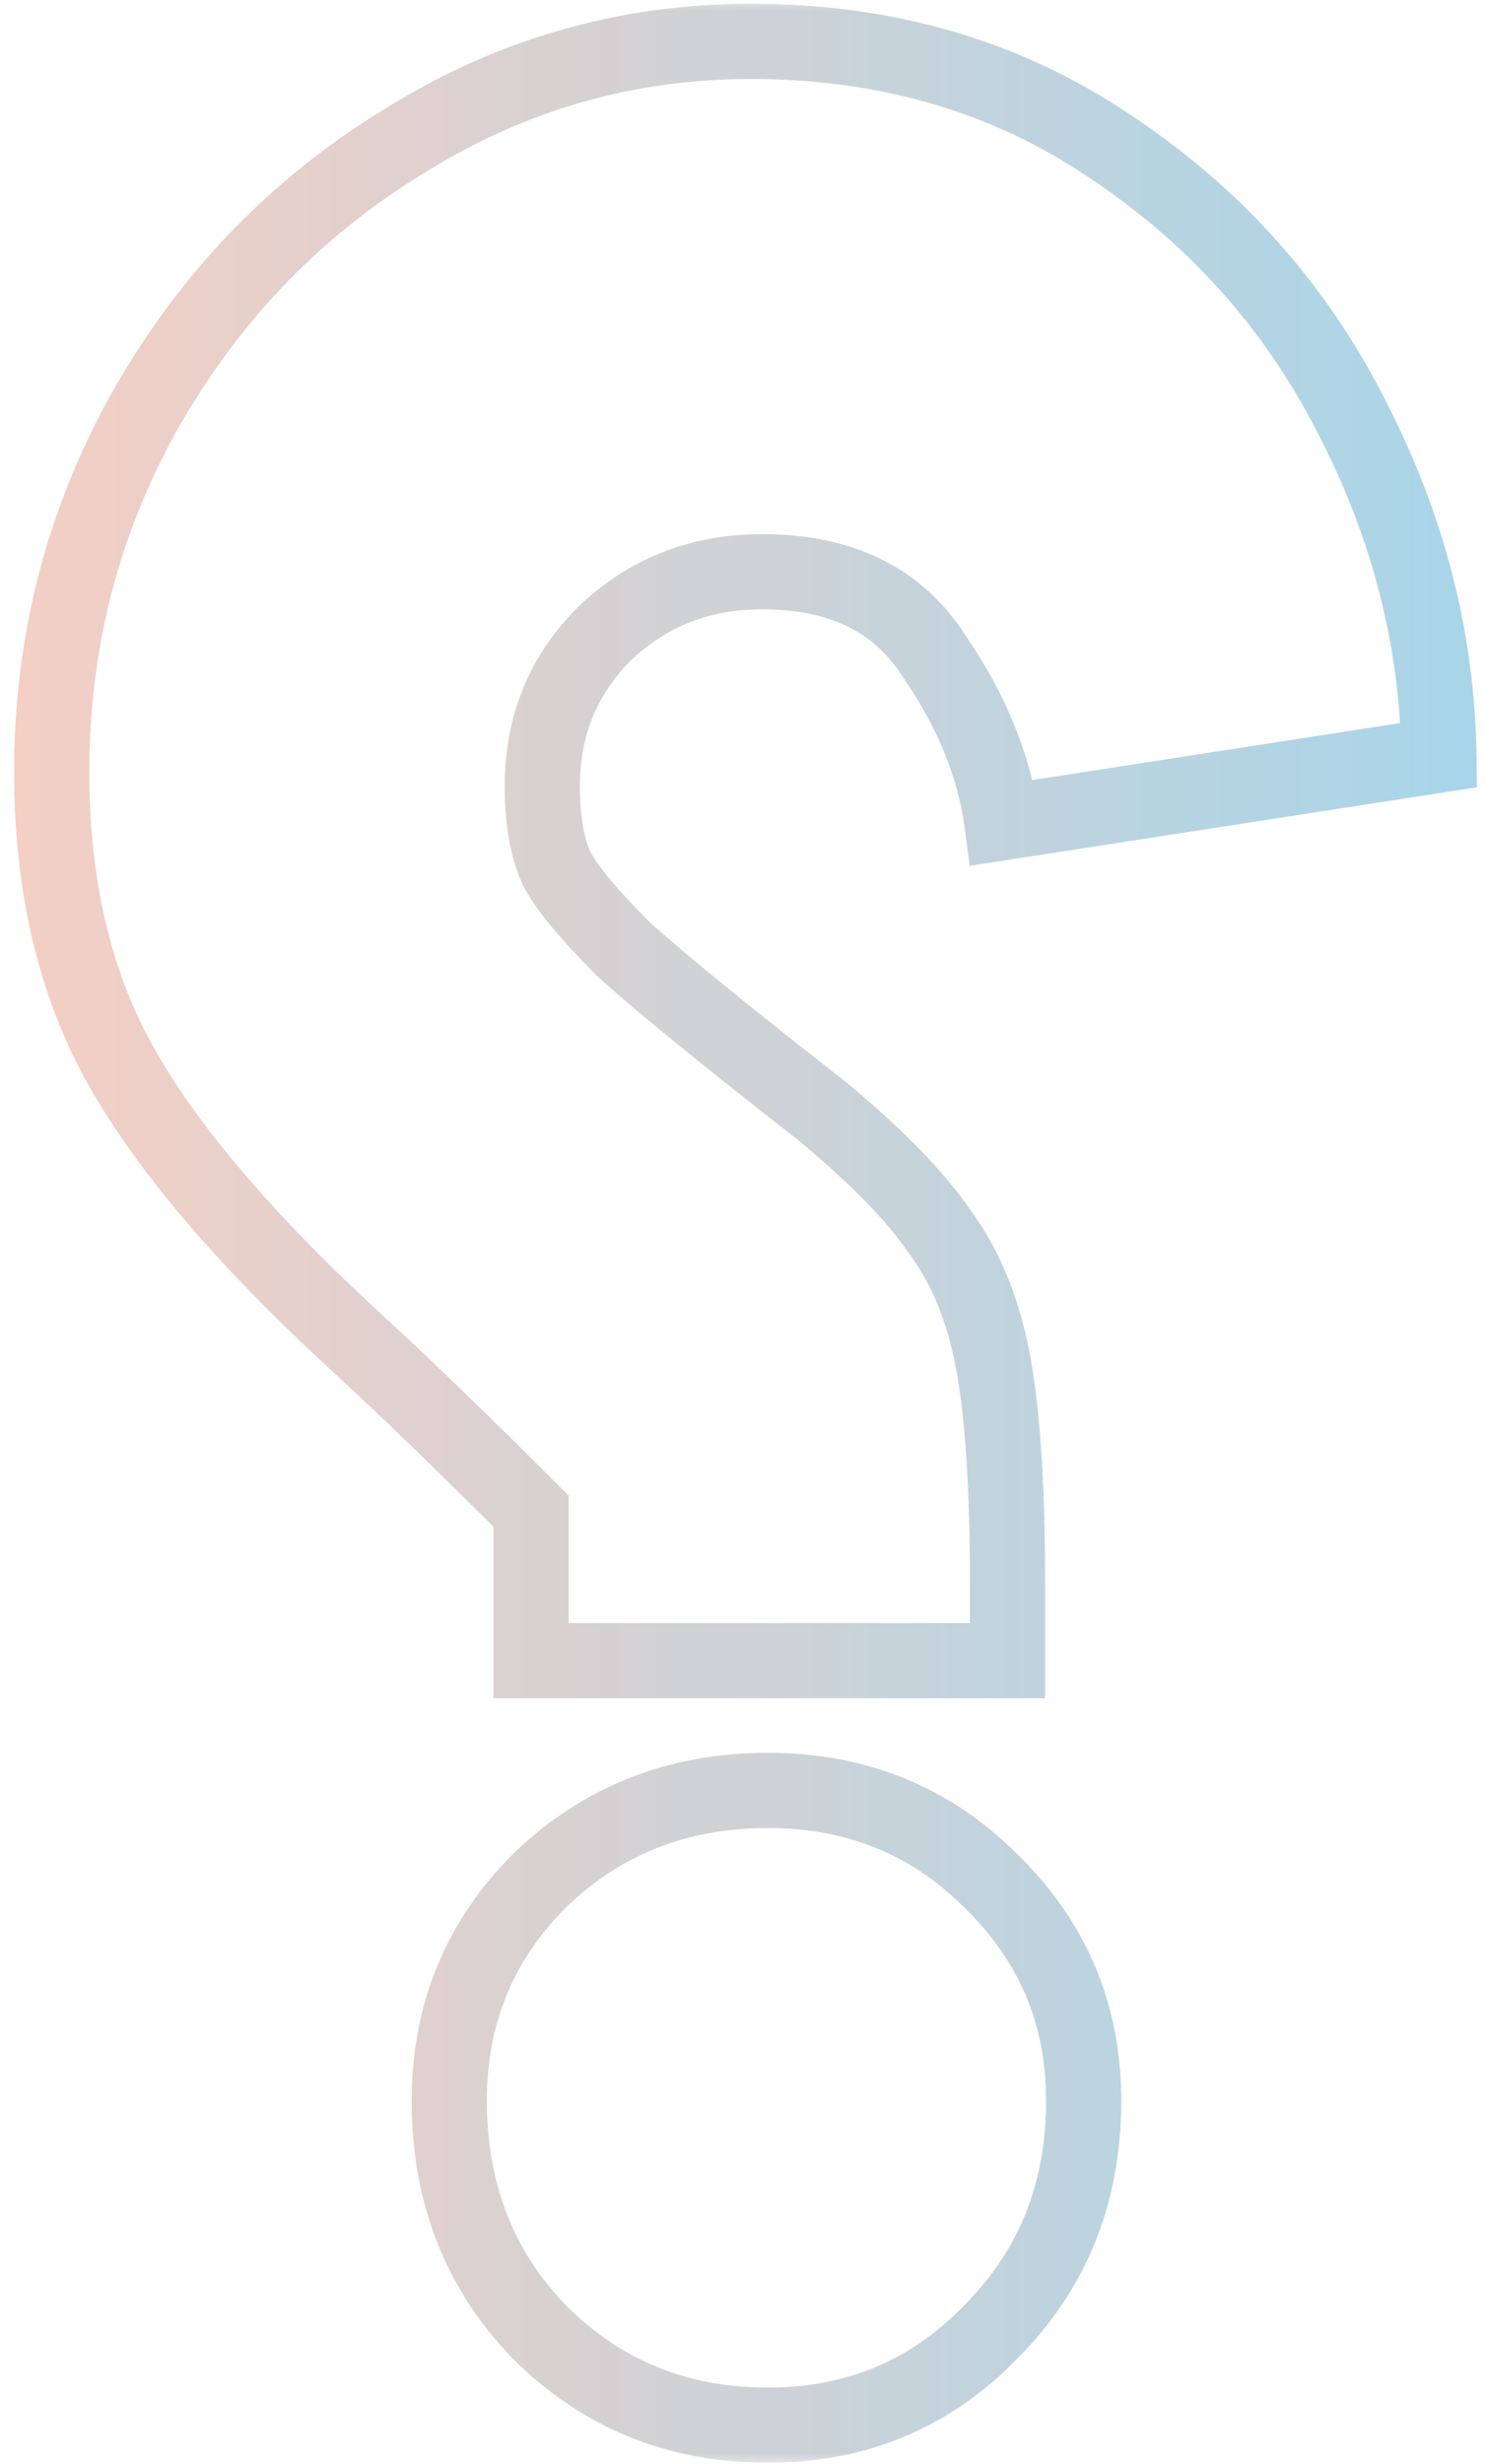 <svg width="79" height="131" viewBox="0 0 79 131" fill="none" xmlns="http://www.w3.org/2000/svg">
<mask id="path-1-outside-1_64_9729" maskUnits="userSpaceOnUse" x="0" y="0" width="79" height="131" fill="black">
<rect fill="white" width="79" height="131"/>
<path d="M40.85 128.95C36.05 128.95 32 127.3 28.7 124C25.5 120.7 23.9 116.6 23.9 111.7C23.9 107.1 25.5 103.2 28.7 100C32 96.8 36.05 95.2 40.85 95.2C45.55 95.2 49.5 96.8 52.7 100C56 103.2 57.65 107.1 57.65 111.7C57.65 116.6 56 120.7 52.7 124C49.5 127.3 45.55 128.95 40.85 128.95ZM53.3 43.75C52.9 40.75 51.7 37.8 49.7 34.9C47.8 31.9 44.75 30.4 40.55 30.4C37.25 30.4 34.45 31.5 32.15 33.7C29.95 35.9 28.85 38.6 28.85 41.8C28.85 43.6 29.1 45.05 29.6 46.15C30.1 47.15 31.3 48.6 33.2 50.5C35.2 52.3 38.7 55.15 43.7 59.05C46.6 61.45 48.7 63.6 50 65.5C51.4 67.4 52.35 69.75 52.85 72.55C53.35 75.25 53.6 79.15 53.6 84.25V88.3H28.25V80.35C24.65 76.75 21.6 73.8 19.1 71.5C13.2 66.1 9 61.2 6.5 56.8C4 52.4 2.75 47.15 2.75 41.05C2.75 34.15 4.4 27.75 7.7 21.85C11.1 15.85 15.65 11.1 21.35 7.6C27.05 4 33.25 2.2 39.95 2.2C47.15 2.2 53.5 4.05 59 7.75C64.6 11.45 68.9 16.25 71.9 22.15C74.9 27.95 76.45 33.95 76.55 40.15L53.3 43.75Z"/>
</mask>
<path d="M28.7 124L27.264 125.392L27.275 125.403L27.286 125.414L28.7 124ZM28.7 100L27.308 98.564L27.297 98.575L27.286 98.586L28.7 100ZM52.7 100L51.286 101.414L51.297 101.425L51.308 101.436L52.7 100ZM52.7 124L51.286 122.586L51.275 122.597L51.264 122.608L52.7 124ZM53.3 43.75L51.318 44.014L51.587 46.039L53.606 45.726L53.3 43.75ZM49.7 34.9L48.01 35.97L48.031 36.003L48.054 36.035L49.7 34.9ZM32.15 33.7L30.768 32.255L30.752 32.27L30.736 32.286L32.15 33.7ZM29.6 46.15L27.779 46.978L27.795 47.011L27.811 47.044L29.6 46.15ZM33.2 50.5L31.786 51.914L31.823 51.951L31.862 51.987L33.2 50.5ZM43.7 59.05L44.975 57.509L44.953 57.491L44.93 57.473L43.7 59.05ZM50 65.5L48.349 66.629L48.369 66.658L48.39 66.686L50 65.5ZM52.85 72.55L50.881 72.902L50.883 72.914L52.85 72.55ZM53.6 88.3V90.3H55.6V88.3H53.6ZM28.25 88.3H26.25V90.3H28.25V88.3ZM28.25 80.35H30.25V79.522L29.664 78.936L28.25 80.35ZM19.1 71.5L20.454 70.028L20.45 70.025L19.1 71.5ZM7.7 21.85L5.96 20.864L5.954 20.874L7.7 21.85ZM21.35 7.6L22.396 9.304L22.407 9.298L22.418 9.291L21.35 7.6ZM59 7.75L57.884 9.409L57.891 9.414L57.898 9.419L59 7.75ZM71.9 22.15L70.117 23.056L70.124 23.069L71.9 22.15ZM76.55 40.15L76.856 42.126L78.578 41.86L78.55 40.118L76.55 40.15ZM40.85 126.95C36.563 126.95 33.027 125.499 30.114 122.586L27.286 125.414C30.973 129.101 35.536 130.95 40.85 130.95V126.95ZM30.136 122.608C27.323 119.707 25.9 116.118 25.9 111.7H21.9C21.9 117.082 23.677 121.693 27.264 125.392L30.136 122.608ZM25.9 111.7C25.9 107.621 27.296 104.232 30.114 101.414L27.286 98.586C23.704 102.168 21.9 106.579 21.9 111.7H25.9ZM30.092 101.436C33.001 98.615 36.544 97.2 40.85 97.2V93.2C35.556 93.2 30.999 94.985 27.308 98.564L30.092 101.436ZM40.85 97.2C45.042 97.2 48.477 98.605 51.286 101.414L54.114 98.586C50.523 94.995 46.058 93.2 40.85 93.2V97.2ZM51.308 101.436C54.219 104.259 55.65 107.641 55.65 111.7H59.65C59.65 106.559 57.781 102.141 54.092 98.564L51.308 101.436ZM55.65 111.7C55.65 116.099 54.19 119.681 51.286 122.586L54.114 125.414C57.81 121.719 59.65 117.101 59.65 111.7H55.65ZM51.264 122.608C48.45 125.51 45.023 126.95 40.85 126.95V130.95C46.077 130.95 50.55 129.09 54.136 125.392L51.264 122.608ZM55.282 43.486C54.834 40.125 53.496 36.882 51.346 33.764L48.054 36.035C49.904 38.718 50.966 41.375 51.318 44.014L55.282 43.486ZM51.39 33.83C49.051 30.137 45.289 28.4 40.55 28.4V32.4C44.211 32.4 46.549 33.663 48.01 35.97L51.39 33.83ZM40.55 28.4C36.756 28.4 33.455 29.684 30.768 32.255L33.532 35.145C35.445 33.316 37.744 32.4 40.55 32.4V28.4ZM30.736 32.286C28.149 34.873 26.85 38.087 26.85 41.8H30.85C30.85 39.114 31.751 36.927 33.564 35.114L30.736 32.286ZM26.85 41.8C26.85 43.758 27.118 45.522 27.779 46.978L31.421 45.322C31.082 44.578 30.85 43.442 30.85 41.8H26.85ZM27.811 47.044C28.471 48.365 29.888 50.016 31.786 51.914L34.614 49.086C32.712 47.184 31.729 45.935 31.389 45.256L27.811 47.044ZM31.862 51.987C33.919 53.838 37.469 56.726 42.47 60.627L44.93 57.473C39.931 53.574 36.48 50.762 34.538 49.013L31.862 51.987ZM42.425 60.591C45.26 62.937 47.2 64.95 48.349 66.629L51.651 64.371C50.2 62.25 47.94 59.963 44.975 57.509L42.425 60.591ZM48.39 66.686C49.574 68.294 50.424 70.343 50.881 72.902L54.819 72.198C54.276 69.157 53.226 66.506 51.61 64.314L48.39 66.686ZM50.883 72.914C51.35 75.432 51.6 79.187 51.6 84.25H55.6C55.6 79.113 55.35 75.068 54.817 72.186L50.883 72.914ZM51.6 84.25V88.3H55.6V84.25H51.6ZM53.6 86.3H28.25V90.3H53.6V86.3ZM30.25 88.3V80.35H26.25V88.3H30.25ZM29.664 78.936C26.053 75.325 22.982 72.354 20.454 70.028L17.746 72.972C20.218 75.246 23.247 78.175 26.836 81.764L29.664 78.936ZM20.45 70.025C14.626 64.694 10.594 59.956 8.239 55.812L4.761 57.788C7.406 62.444 11.774 67.506 17.75 72.975L20.45 70.025ZM8.239 55.812C5.942 51.769 4.75 46.875 4.75 41.05H0.75C0.75 47.425 2.058 53.031 4.761 57.788L8.239 55.812ZM4.75 41.05C4.75 34.484 6.316 28.422 9.446 22.826L5.954 20.874C2.484 27.078 0.75 33.816 0.75 41.05H4.75ZM9.44 22.836C12.679 17.121 16.994 12.622 22.396 9.304L20.303 5.896C14.306 9.578 9.521 14.579 5.96 20.864L9.44 22.836ZM22.418 9.291C27.8 5.892 33.63 4.2 39.95 4.2V0.2C32.87 0.2 26.299 2.108 20.282 5.909L22.418 9.291ZM39.95 4.2C46.788 4.2 52.742 5.951 57.884 9.409L60.116 6.091C54.258 2.149 47.512 0.2 39.95 0.2V4.2ZM57.898 9.419C63.213 12.931 67.276 17.47 70.117 23.056L73.683 21.244C70.523 15.03 65.987 9.969 60.102 6.081L57.898 9.419ZM70.124 23.069C72.989 28.61 74.456 34.307 74.55 40.182L78.55 40.118C78.445 33.593 76.811 27.291 73.676 21.231L70.124 23.069ZM76.244 38.174L52.994 41.774L53.606 45.726L76.856 42.126L76.244 38.174Z" fill="url(#paint0_linear_64_9729)" fill-opacity="0.4" mask="url(#path-1-outside-1_64_9729)"/>
<defs>
<linearGradient id="paint0_linear_64_9729" x1="85" y1="82.5" x2="-7" y2="82.5" gradientUnits="userSpaceOnUse">
<stop stop-color="#1698D0"/>
<stop offset="1" stop-color="#F68562"/>
</linearGradient>
</defs>
</svg>
